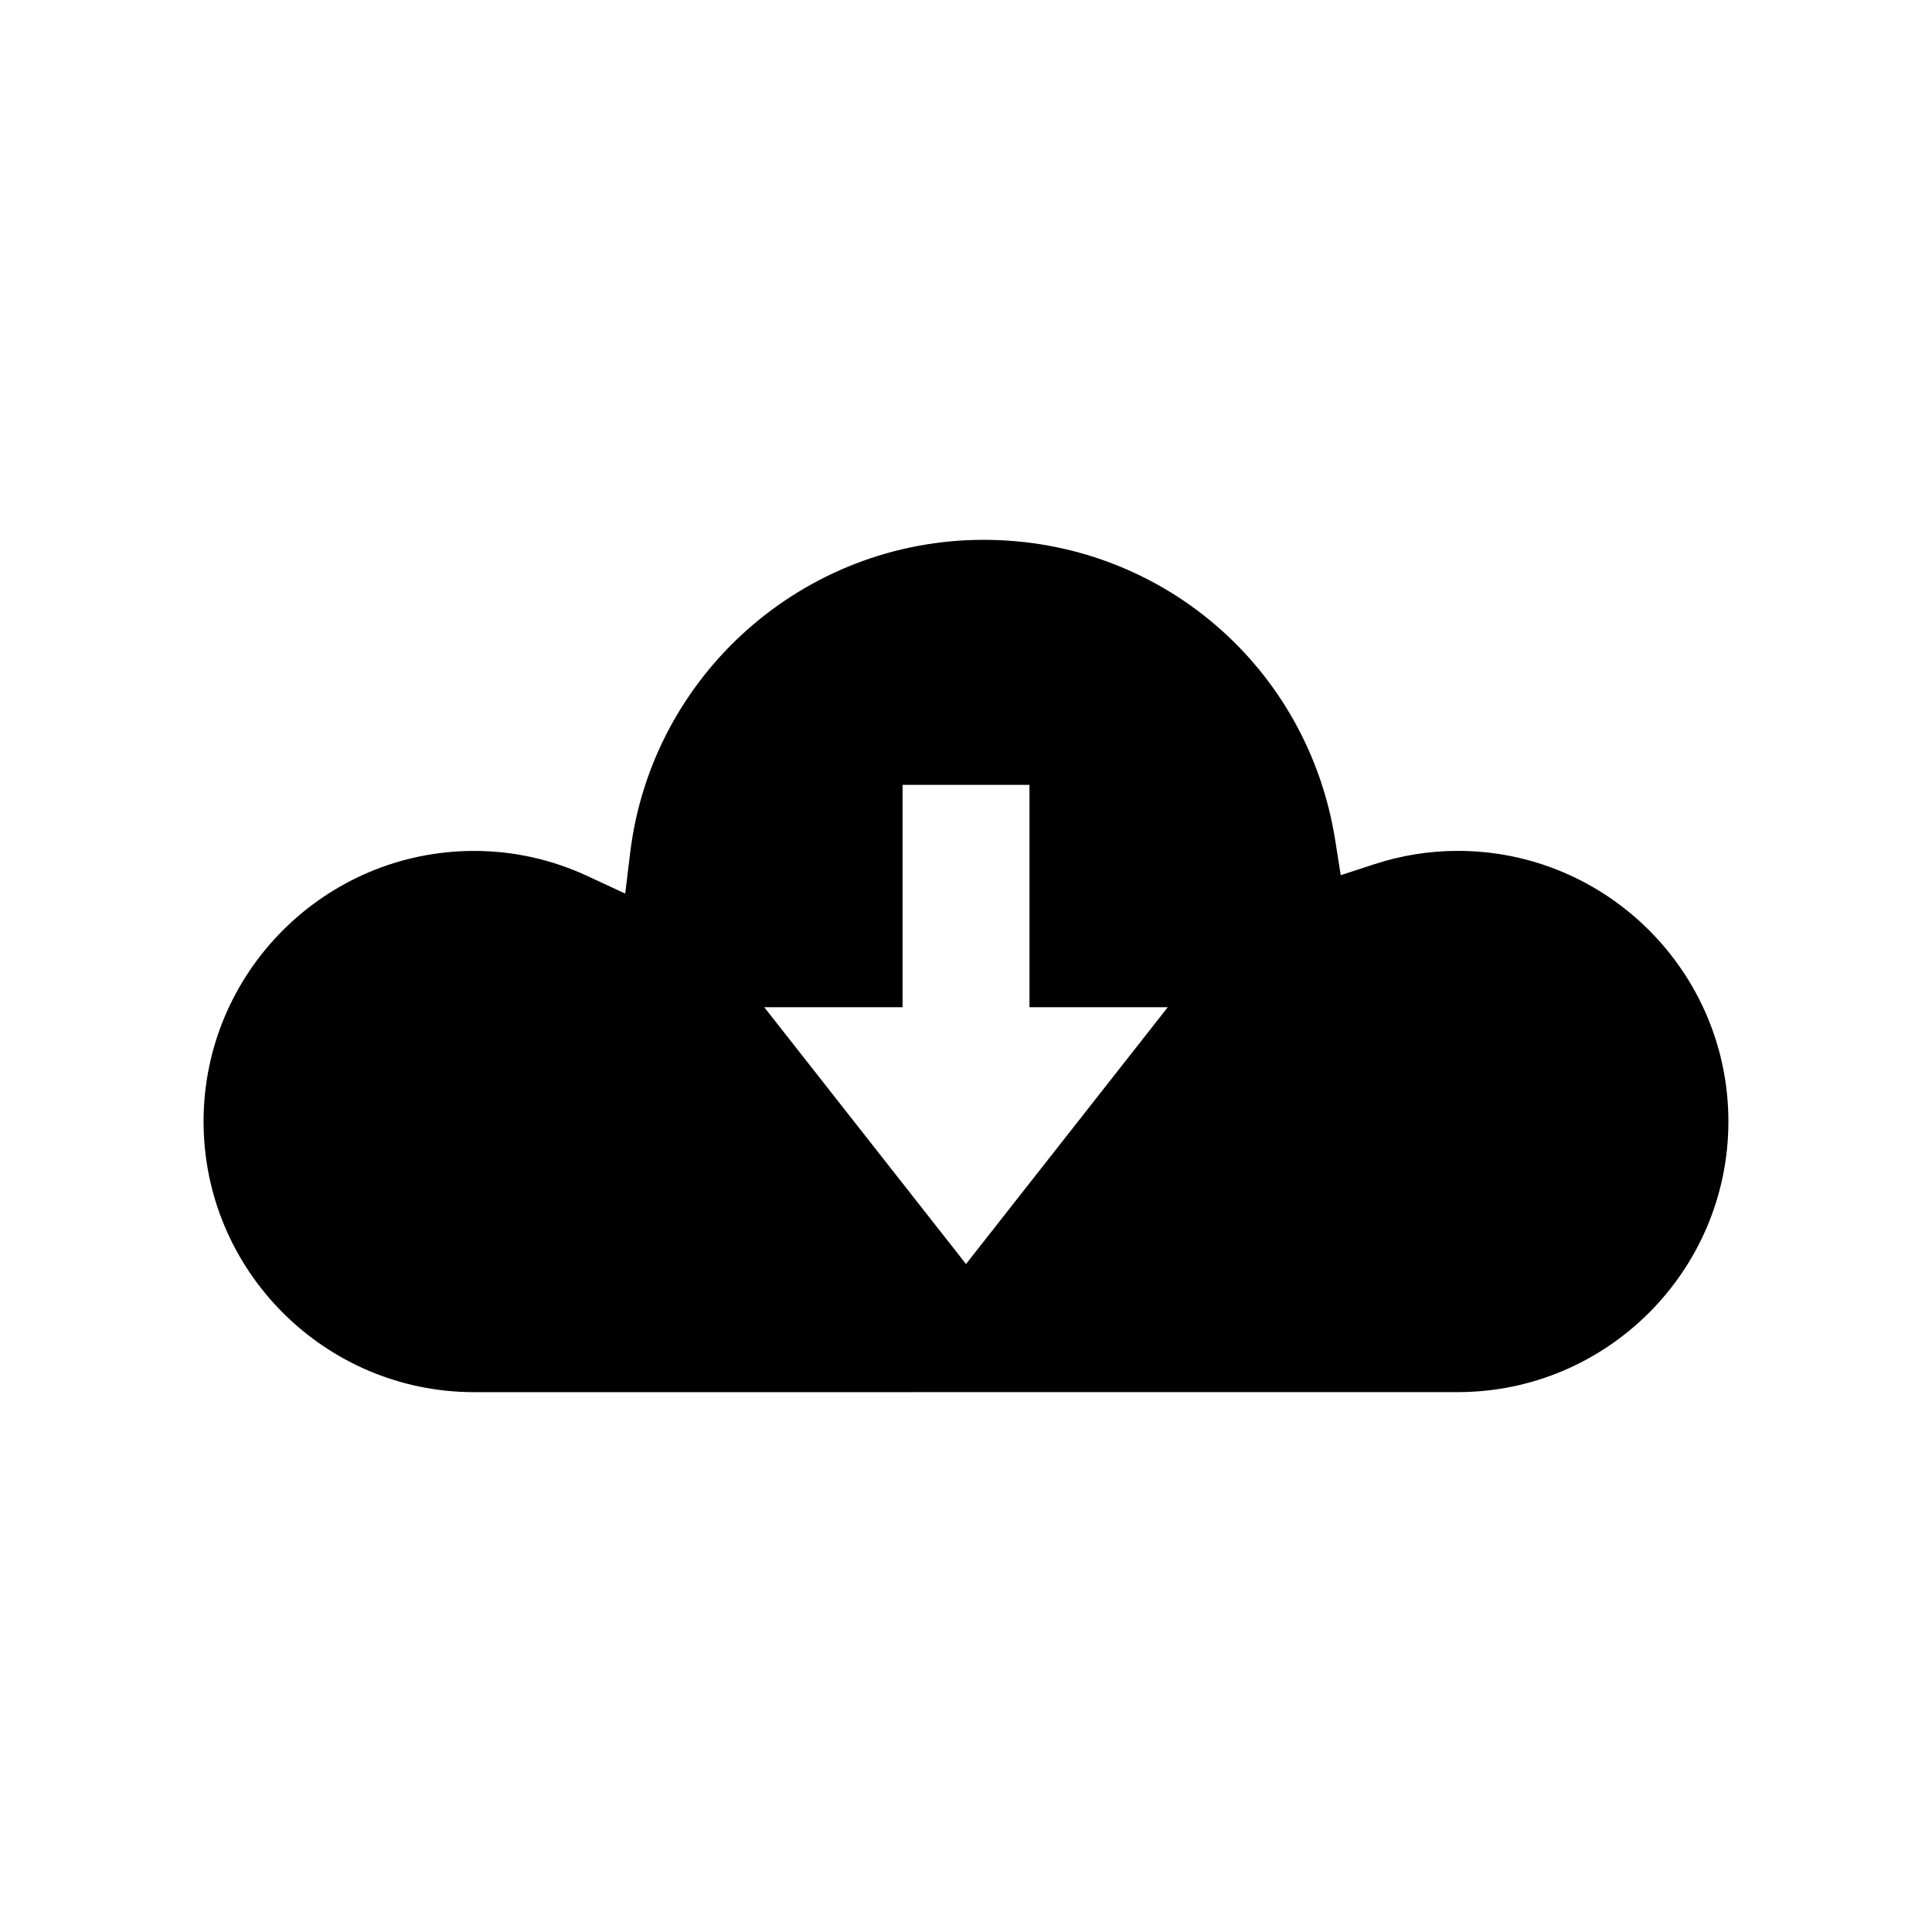 <?xml version="1.0" encoding="UTF-8"?>
<!-- Uploaded to: SVG Repo, www.svgrepo.com, Generator: SVG Repo Mixer Tools -->
<svg fill="#000000" width="800px" height="800px" version="1.1" viewBox="144 144 512 512" xmlns="http://www.w3.org/2000/svg">
 <path d="m530.33 369.49c-7.535 0-15.016 1.203-22.219 3.57l-8.801 2.871-1.438-9.117c-7.25-46.219-46.441-79.754-93.188-79.754-47.668 0-87.953 35.676-93.688 82.98l-1.309 10.77-9.828-4.57c-9.609-4.477-19.766-6.738-30.191-6.738-39.551 0-71.719 32.172-71.719 71.715 0 39.555 32.172 71.719 71.719 71.719h99.078l62.508-0.012h99.07c39.543 0 71.719-32.176 71.719-71.719 0.004-39.543-32.172-71.715-71.715-71.715zm-130.32 109.48v0.02l-53.477-68.07h36.656v-58.926h33.633v58.926h36.652z"/>
</svg>